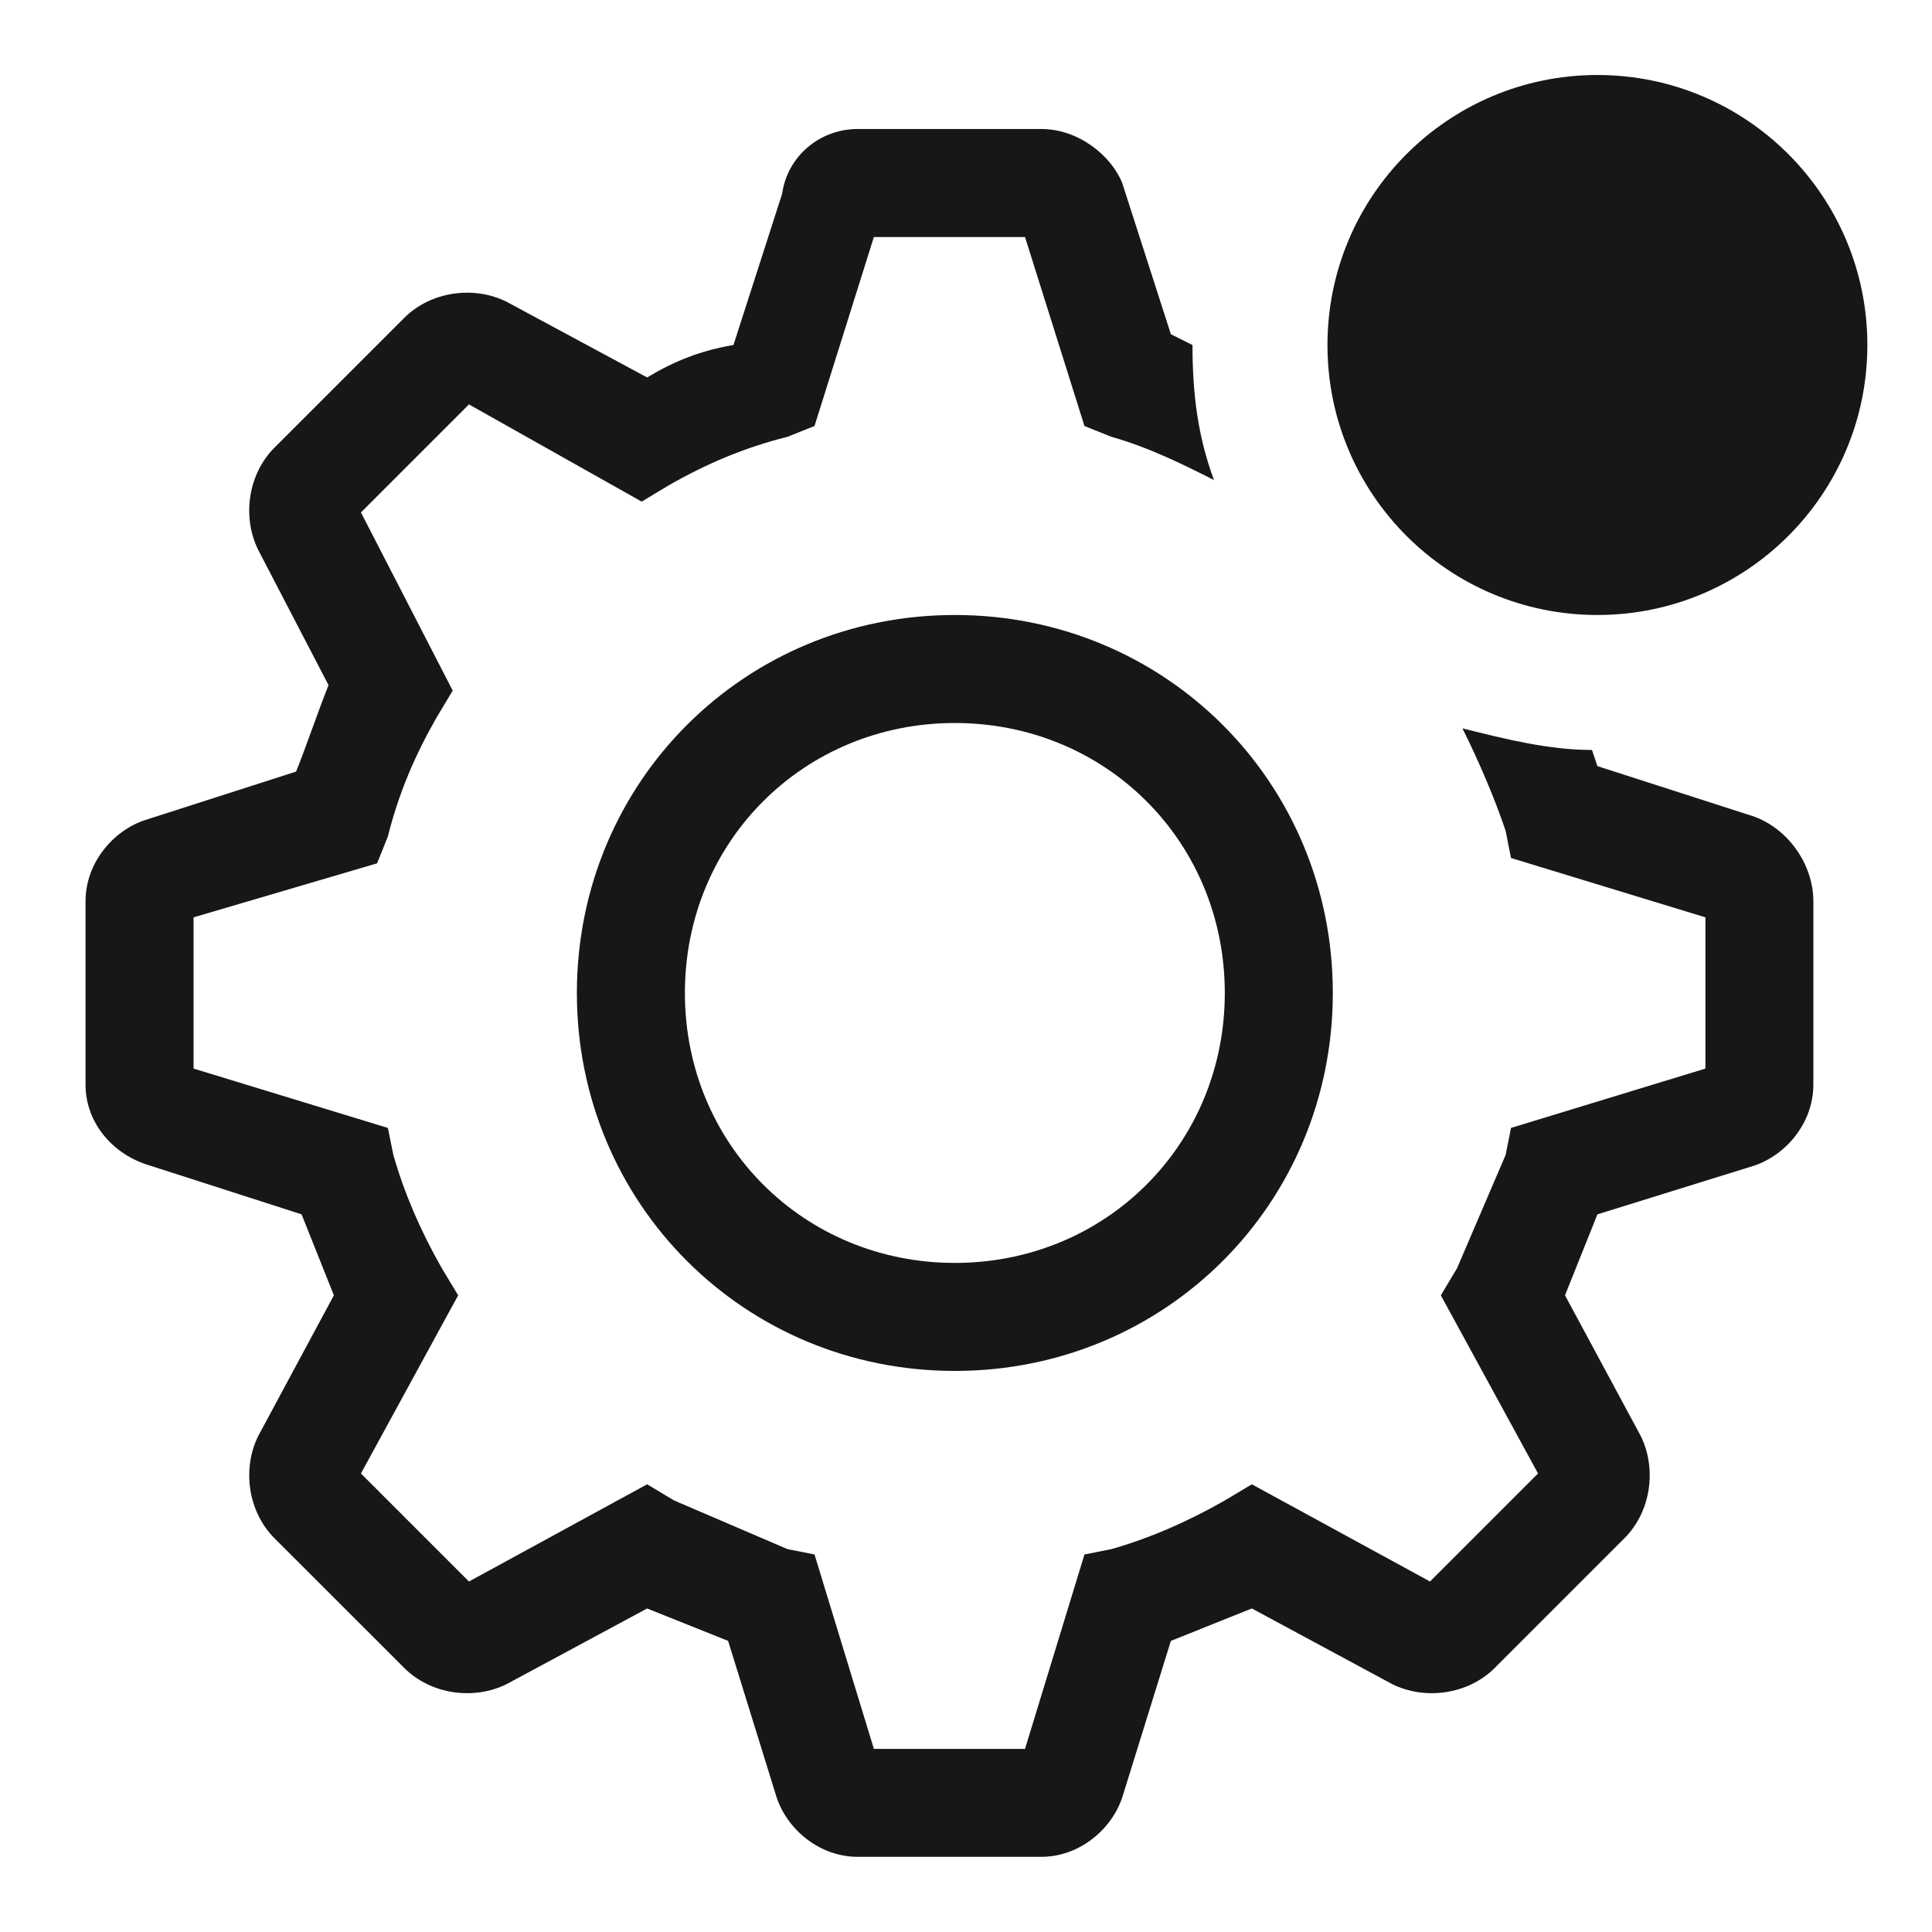 <svg width="22" height="22" viewBox="0 0 22 22" fill="none" xmlns="http://www.w3.org/2000/svg">
<path d="M6.569 11.307C6.569 13.705 8.475 15.611 10.873 15.611C13.271 15.611 15.177 13.705 15.177 11.307C15.177 8.909 13.271 7.003 10.873 7.003C8.475 7.003 6.569 8.909 6.569 11.307ZM13.947 11.307C13.947 13.028 12.595 14.381 10.873 14.381C9.152 14.381 7.799 13.028 7.799 11.307C7.799 9.585 9.152 8.233 10.873 8.233C12.595 8.233 13.947 9.585 13.947 11.307Z" fill="#171717"/>
<path d="M19.911 9.278L18.19 8.724L18.128 8.54C17.637 8.54 17.145 8.417 16.653 8.294C16.837 8.663 17.022 9.093 17.145 9.462L17.206 9.77L19.42 10.446V12.168L17.206 12.844L17.145 13.151L16.591 14.443L16.407 14.75L17.514 16.779L16.284 18.009L14.255 16.902L13.947 17.086C13.517 17.332 13.087 17.517 12.656 17.64L12.349 17.701L11.672 19.915H9.951L9.275 17.701L8.967 17.64L7.676 17.086L7.369 16.902L5.34 18.009L4.11 16.779L5.217 14.75L5.032 14.443C4.786 14.012 4.602 13.582 4.479 13.151L4.417 12.844L2.204 12.168V10.446L4.294 9.831L4.417 9.524C4.54 9.032 4.725 8.601 4.971 8.171L5.155 7.864L4.11 5.835L5.34 4.605L7.307 5.712L7.614 5.527C8.045 5.281 8.475 5.097 8.967 4.974L9.275 4.851L9.951 2.699H11.672L12.349 4.851L12.656 4.974C13.087 5.097 13.456 5.281 13.824 5.466C13.64 4.974 13.579 4.482 13.579 3.929L13.333 3.806L12.779 2.084C12.656 1.777 12.287 1.469 11.857 1.469H9.766C9.336 1.469 8.967 1.777 8.906 2.207L8.352 3.929C7.983 3.99 7.676 4.113 7.369 4.298L5.77 3.437C5.401 3.252 4.909 3.314 4.602 3.621L3.126 5.097C2.819 5.404 2.757 5.896 2.942 6.265L3.741 7.802C3.618 8.11 3.495 8.479 3.372 8.786L1.65 9.339C1.282 9.462 0.974 9.831 0.974 10.262V12.352C0.974 12.782 1.282 13.151 1.712 13.274L3.434 13.828L3.802 14.75L2.942 16.349C2.757 16.718 2.819 17.209 3.126 17.517L4.602 18.992C4.909 19.3 5.401 19.361 5.77 19.177L7.369 18.316L8.291 18.685L8.844 20.468C8.967 20.837 9.336 21.144 9.766 21.144H11.857C12.287 21.144 12.656 20.837 12.779 20.468L13.333 18.685L14.255 18.316L15.853 19.177C16.222 19.361 16.714 19.3 17.022 18.992L18.497 17.517C18.805 17.209 18.866 16.718 18.682 16.349L17.821 14.75L18.19 13.828L19.973 13.274C20.342 13.151 20.649 12.782 20.649 12.352V10.262C20.649 9.831 20.342 9.401 19.911 9.278Z" fill="#171717"/>
<path d="M18.19 7.003C19.888 7.003 21.264 5.627 21.264 3.929C21.264 2.231 19.888 0.854 18.19 0.854C16.492 0.854 15.116 2.231 15.116 3.929C15.116 5.627 16.492 7.003 18.19 7.003Z" fill="#171717"/>
</svg>
